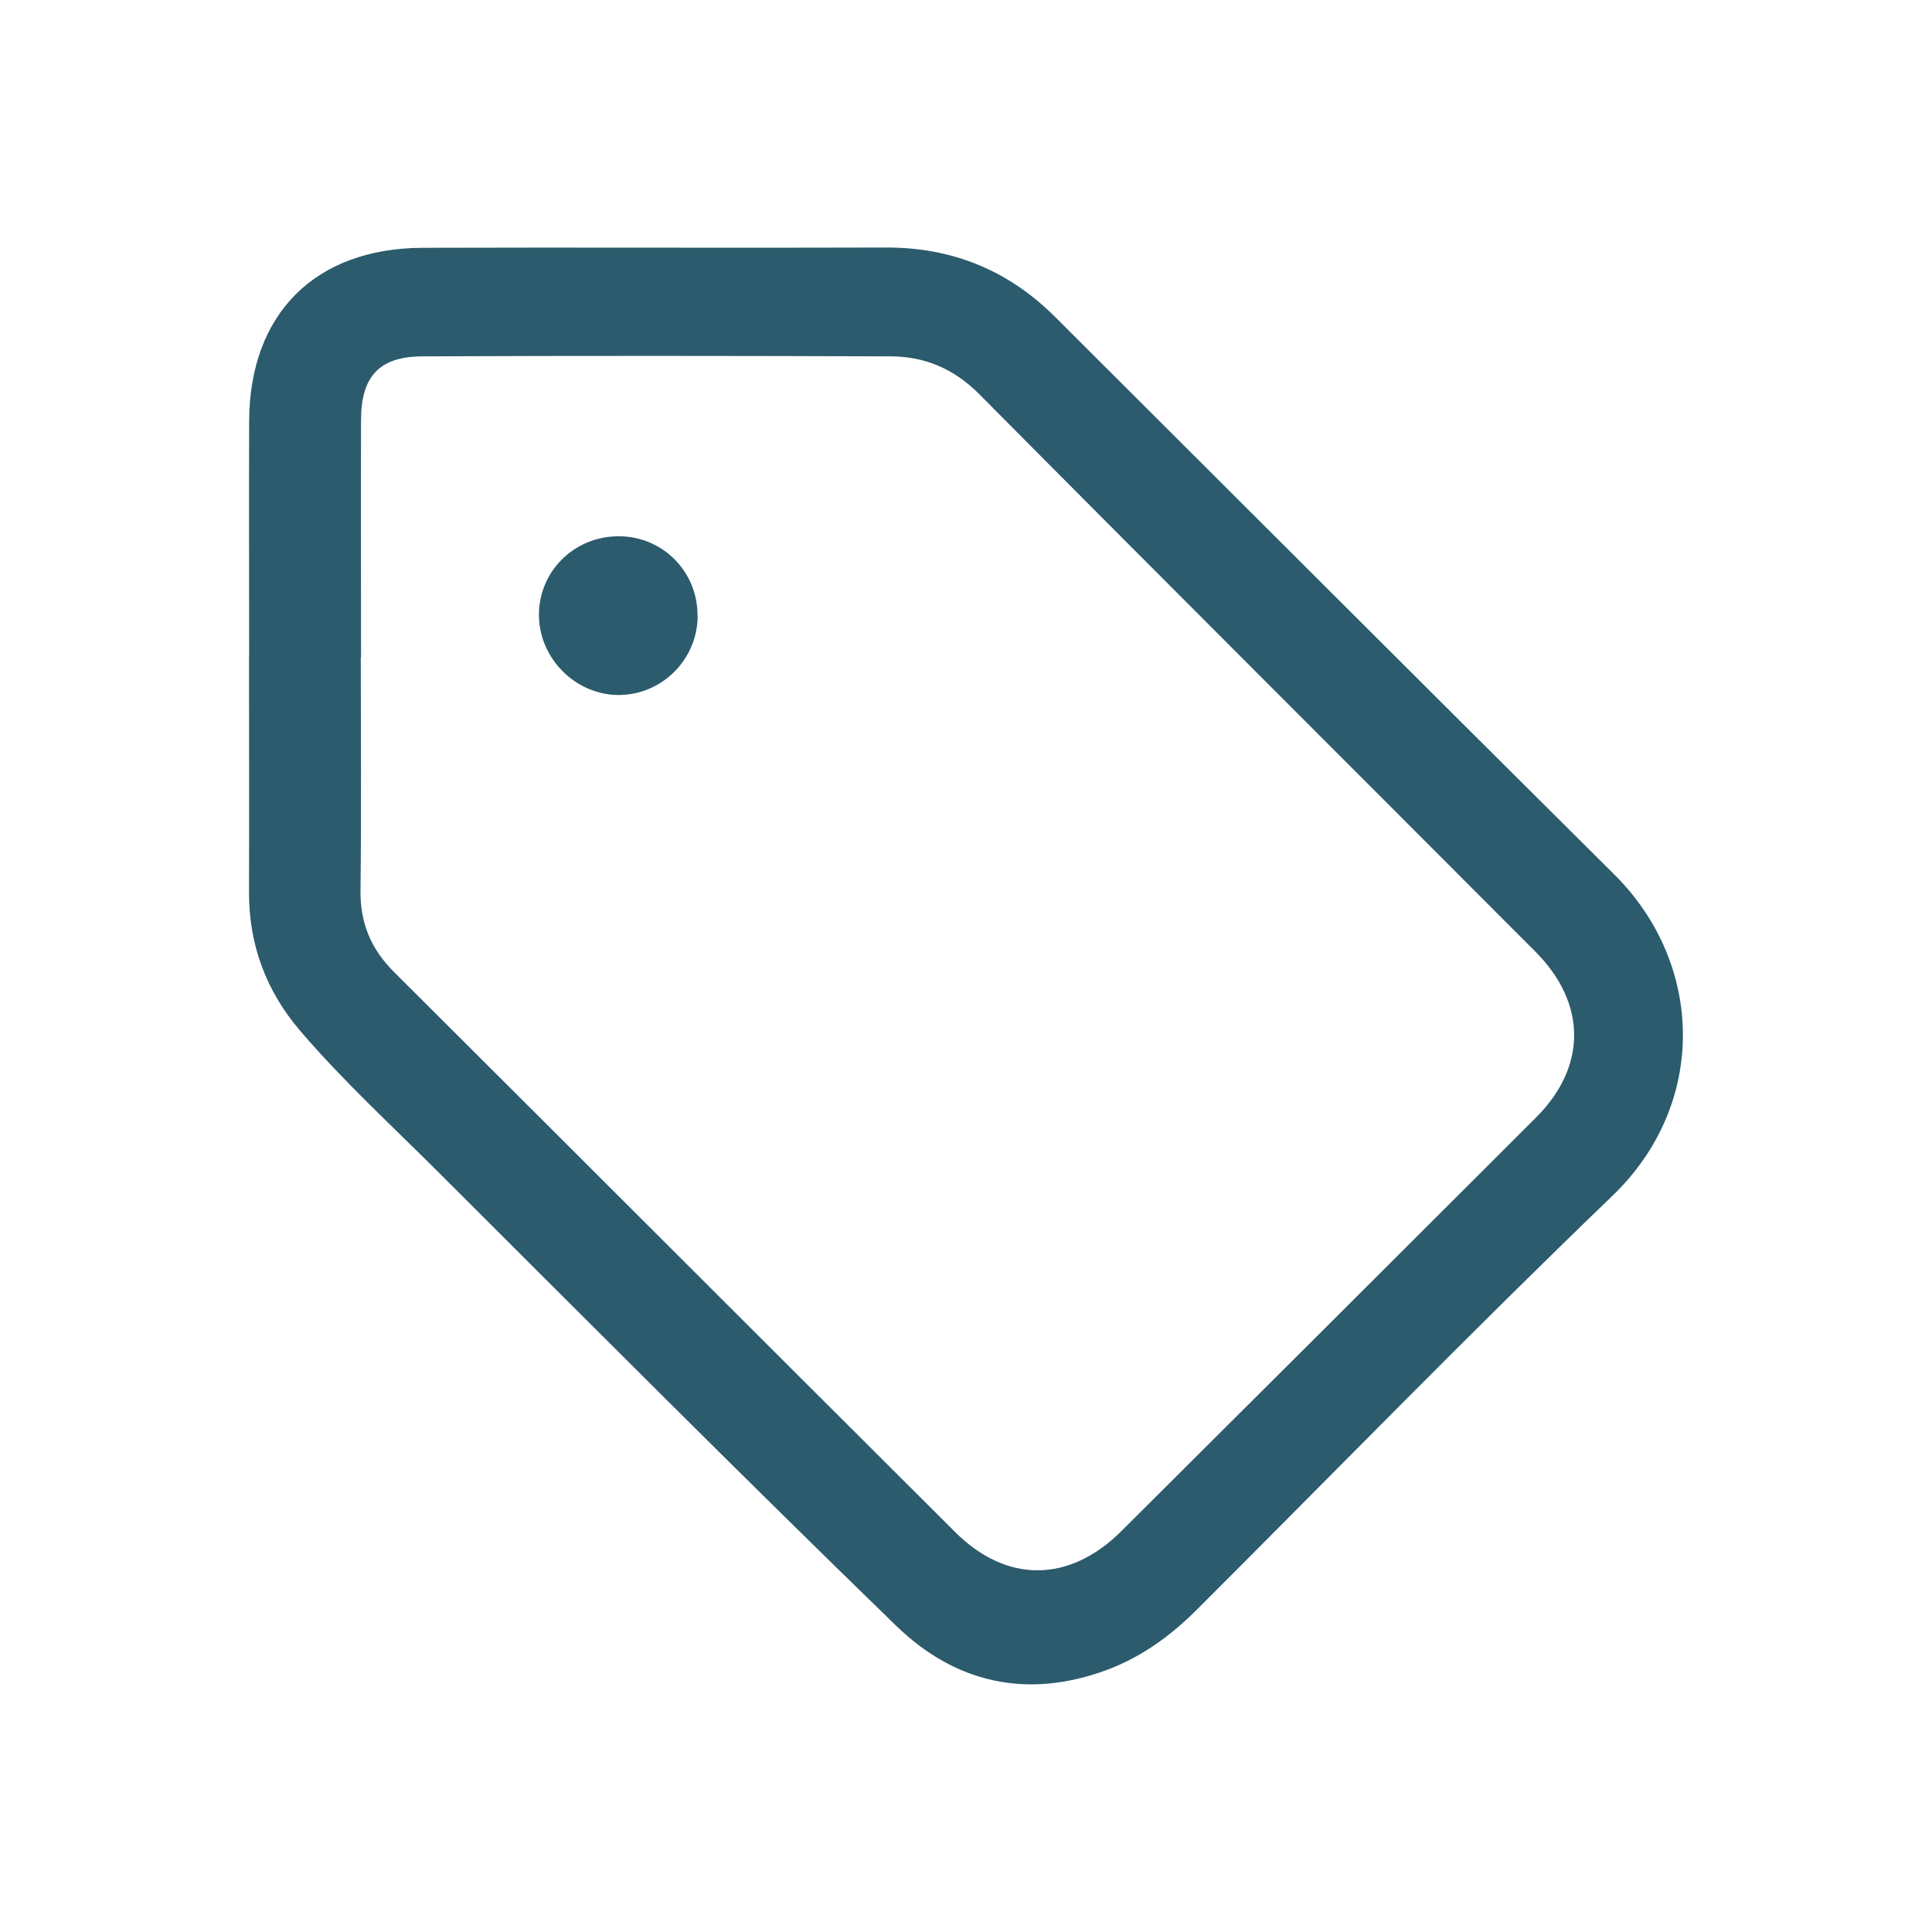 <?xml version="1.0" encoding="UTF-8"?> <svg xmlns="http://www.w3.org/2000/svg" id="Layer_1" viewBox="0 0 144 144" fill="#2b5b6c"><path d="M18.57,48.94c0-5.85-.02-11.7,0-17.55,.03-7.99,4.9-12.89,12.93-12.92,11.51-.04,23.01,.02,34.52-.02,4.95-.02,9.13,1.69,12.62,5.17,13.89,13.86,27.77,27.74,41.69,41.57,6.68,6.64,6.98,17.08-.15,23.94-10.49,10.09-20.65,20.53-30.95,30.82-1.95,1.95-4.11,3.54-6.74,4.52-5.94,2.2-11.29,.97-15.68-3.28-11.47-11.13-22.75-22.46-34.06-33.75-3.49-3.49-7.14-6.83-10.36-10.59-2.56-2.99-3.84-6.43-3.83-10.36,.02-5.85,0-11.7,0-17.55Zm8.32,.08c0,5.78,.05,11.57-.02,17.35-.03,2.44,.79,4.38,2.51,6.09,13.95,13.9,27.86,27.83,41.81,41.73,3.84,3.83,8.5,3.79,12.37-.05,10.32-10.27,20.62-20.55,30.92-30.84,3.81-3.8,3.8-8.52-.05-12.38-13.81-13.85-27.67-27.66-41.44-41.54-1.89-1.9-4.05-2.81-6.6-2.82-11.63-.04-23.27-.05-34.9,0-3.22,.01-4.57,1.5-4.58,4.72-.02,5.91,0,11.83,0,17.74Z"></path><path d="M52,45.9c-.01,3.21-2.6,5.84-5.78,5.9-3.22,.06-5.99-2.63-6.05-5.87-.05-3.29,2.57-5.94,5.91-5.96,3.29-.02,5.93,2.62,5.91,5.93Z"></path></svg> 